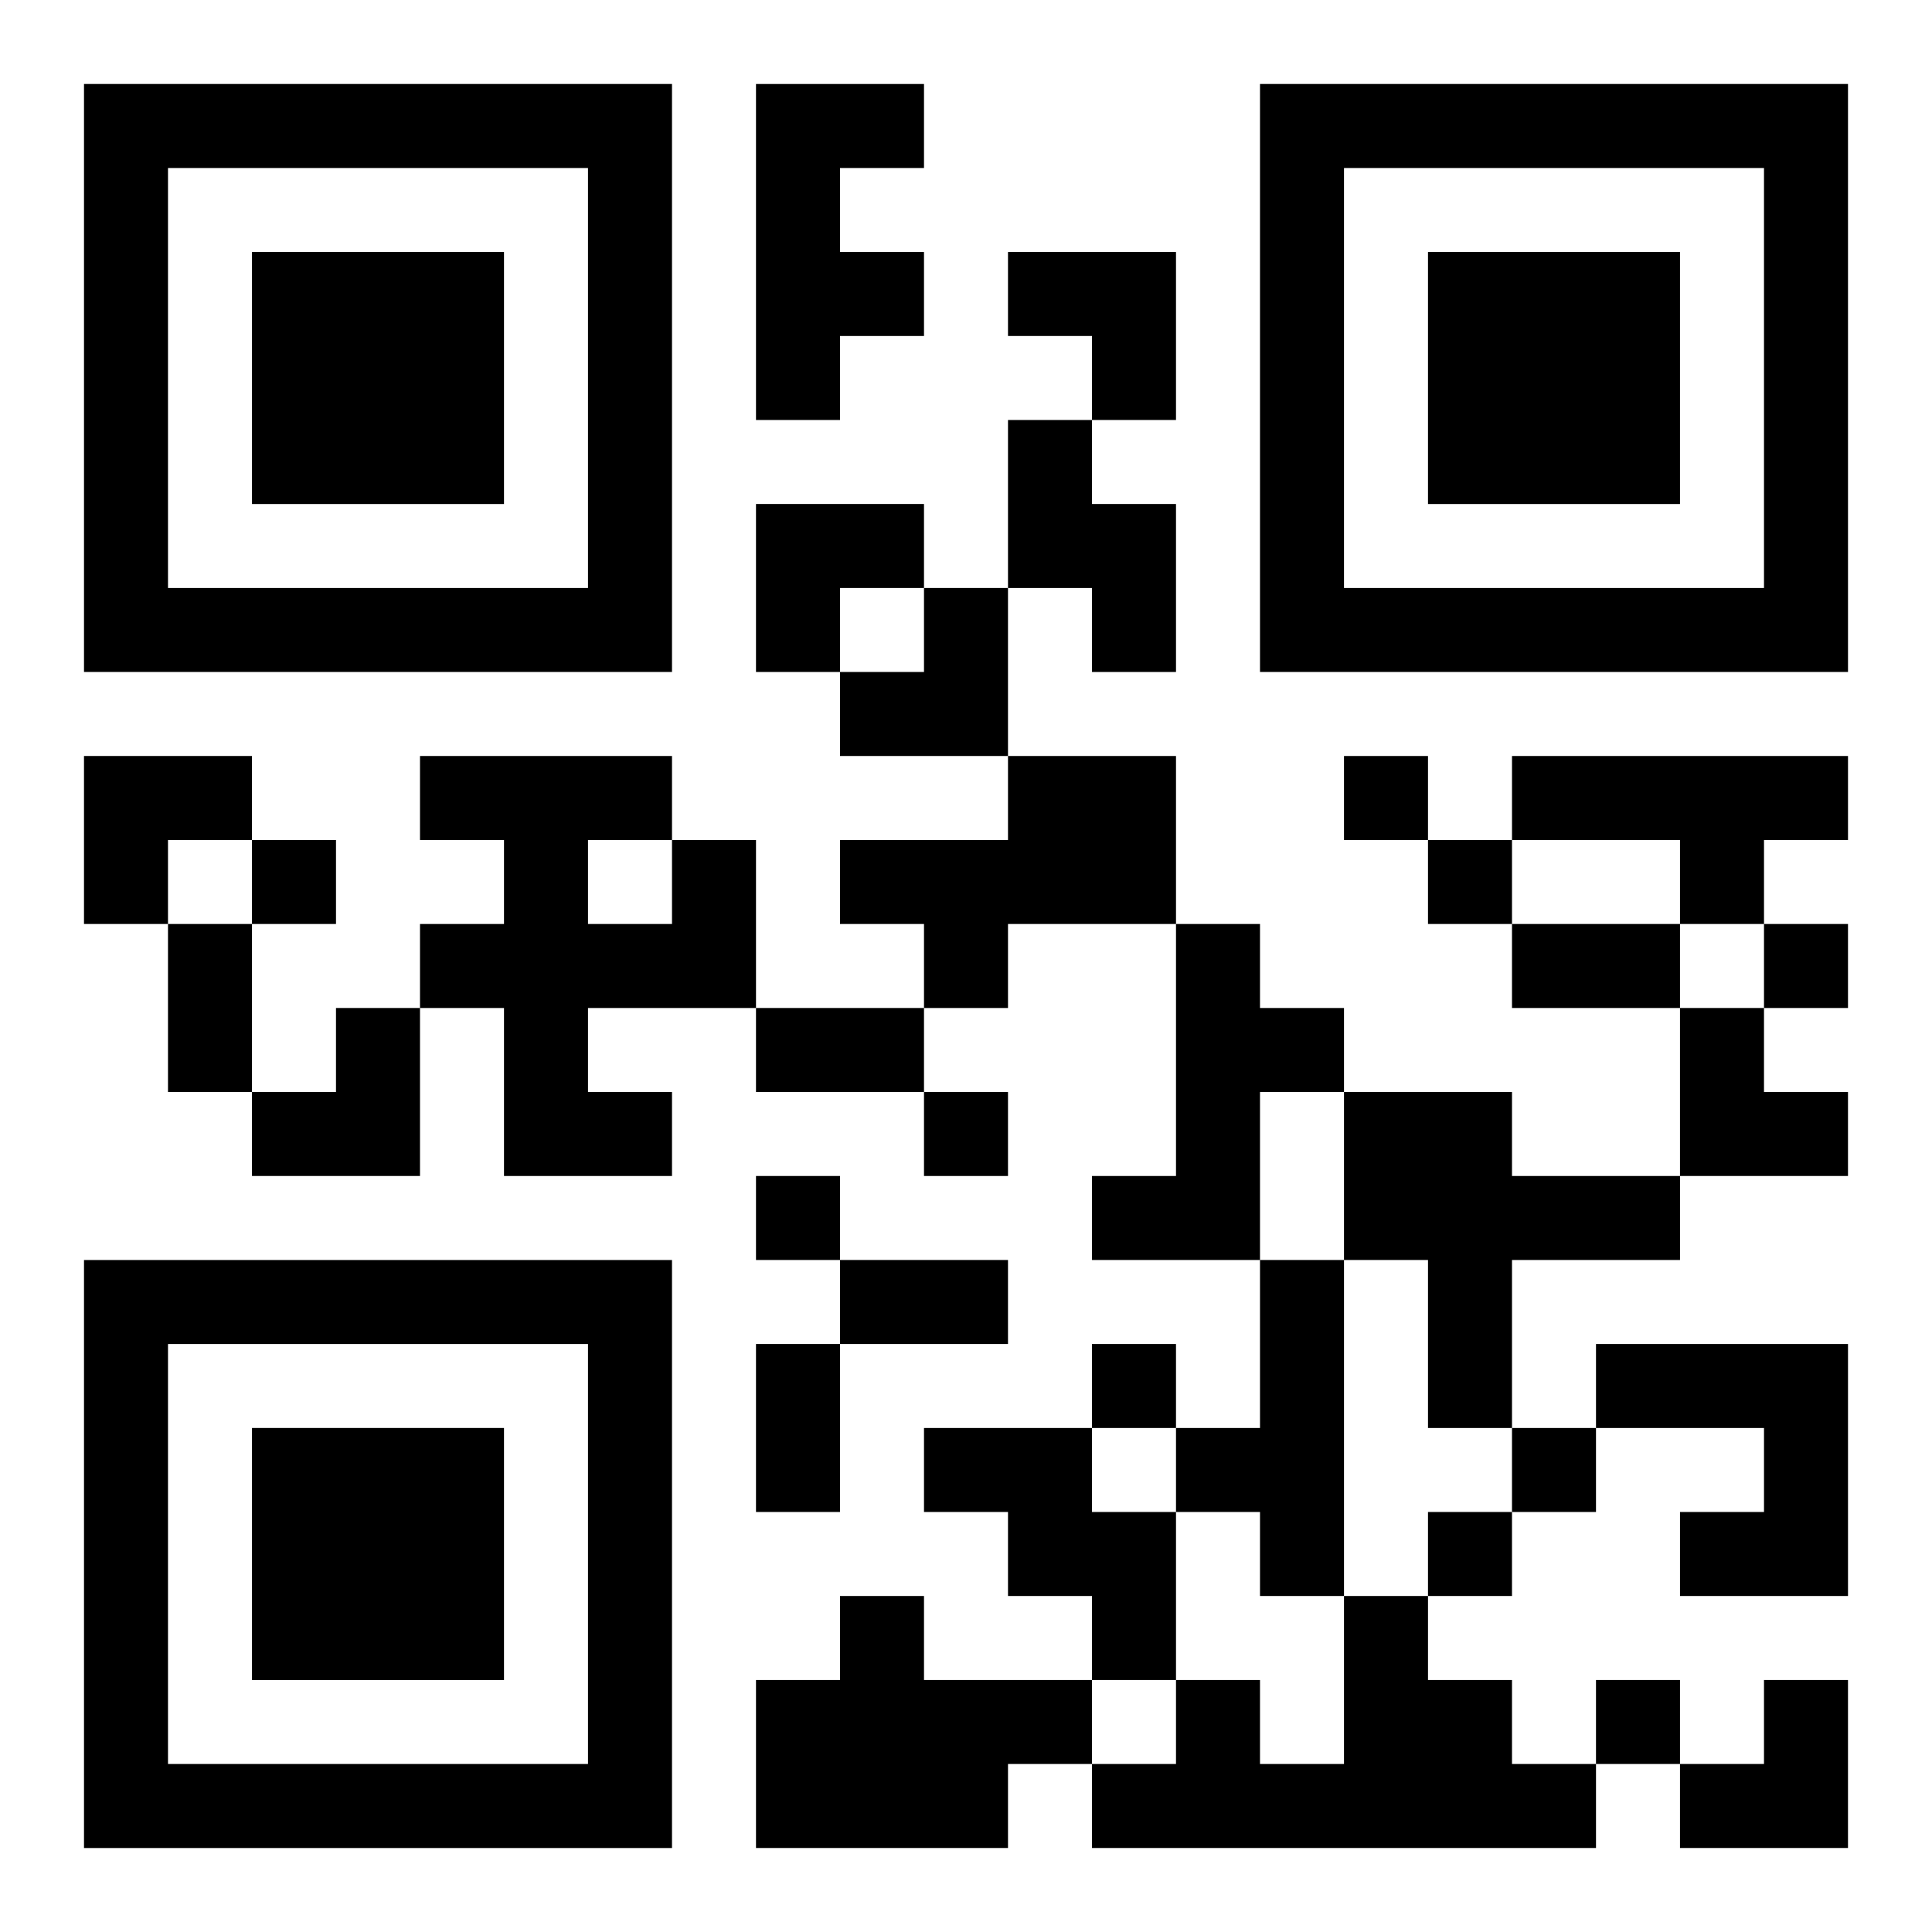 <?xml version="1.0" encoding="UTF-8"?>
<svg width="250" height="250" baseProfile="full" version="1.1" viewBox="-1 -1 23 23" xmlns="http://www.w3.org/2000/svg" xmlns:xlink="http://www.w3.org/1999/xlink"><symbol id="a"><path d="m0 7v7h7v-7h-7zm1 1h5v5h-5v-5zm1 1v3h3v-3h-3z"/></symbol><use y="-7" xlink:href="#a"/><use y="7" xlink:href="#a"/><use x="14" y="-7" xlink:href="#a"/><path d="m8 0h2v1h-1v1h1v1h-1v1h-1v-4m3 4h1v1h1v2h-1v-1h-1v-2m0 4h2v2h-2v1h-1v-1h-1v-1h2v-1m6 0h4v1h-1v1h-1v-1h-2v-1m-10 1h1v2h-2v1h1v1h-2v-2h-1v-1h1v-1h-1v-1h3v1m-1 0v1h1v-1h-1m7 1h1v1h1v1h-1v2h-2v-1h1v-3m2 2h2v1h2v1h-2v2h-1v-2h-1v-2m-1 2h1v4h-1v-1h-1v-1h1v-2m4 1h3v3h-2v-1h1v-1h-2v-1m-8 1h2v1h1v2h-1v-1h-1v-1h-1v-1m-1 2h1v1h2v1h-1v1h-3v-2h1v-1m6 0h1v1h1v1h1v1h-6v-1h1v-1h1v1h1v-2m0-10v1h1v-1h-1m-13 1v1h1v-1h-1m14 0v1h1v-1h-1m4 1v1h1v-1h-1m-10 2v1h1v-1h-1m-2 1v1h1v-1h-1m4 2v1h1v-1h-1m5 1v1h1v-1h-1m-1 1v1h1v-1h-1m2 2v1h1v-1h-1m-17-9h1v2h-1v-2m16 0h2v1h-2v-1m-9 1h2v1h-2v-1m1 3h2v1h-2v-1m-1 1h1v2h-1v-2m3-13h2v2h-1v-1h-1zm-3 3h2v1h-1v1h-1zm1 1m1 0h1v2h-2v-1h1zm-10 2h2v1h-1v1h-1zm2 3m1 0h1v2h-2v-1h1zm16 0h1v1h1v1h-2zm0 8m1 0h1v2h-2v-1h1z"/></svg>
